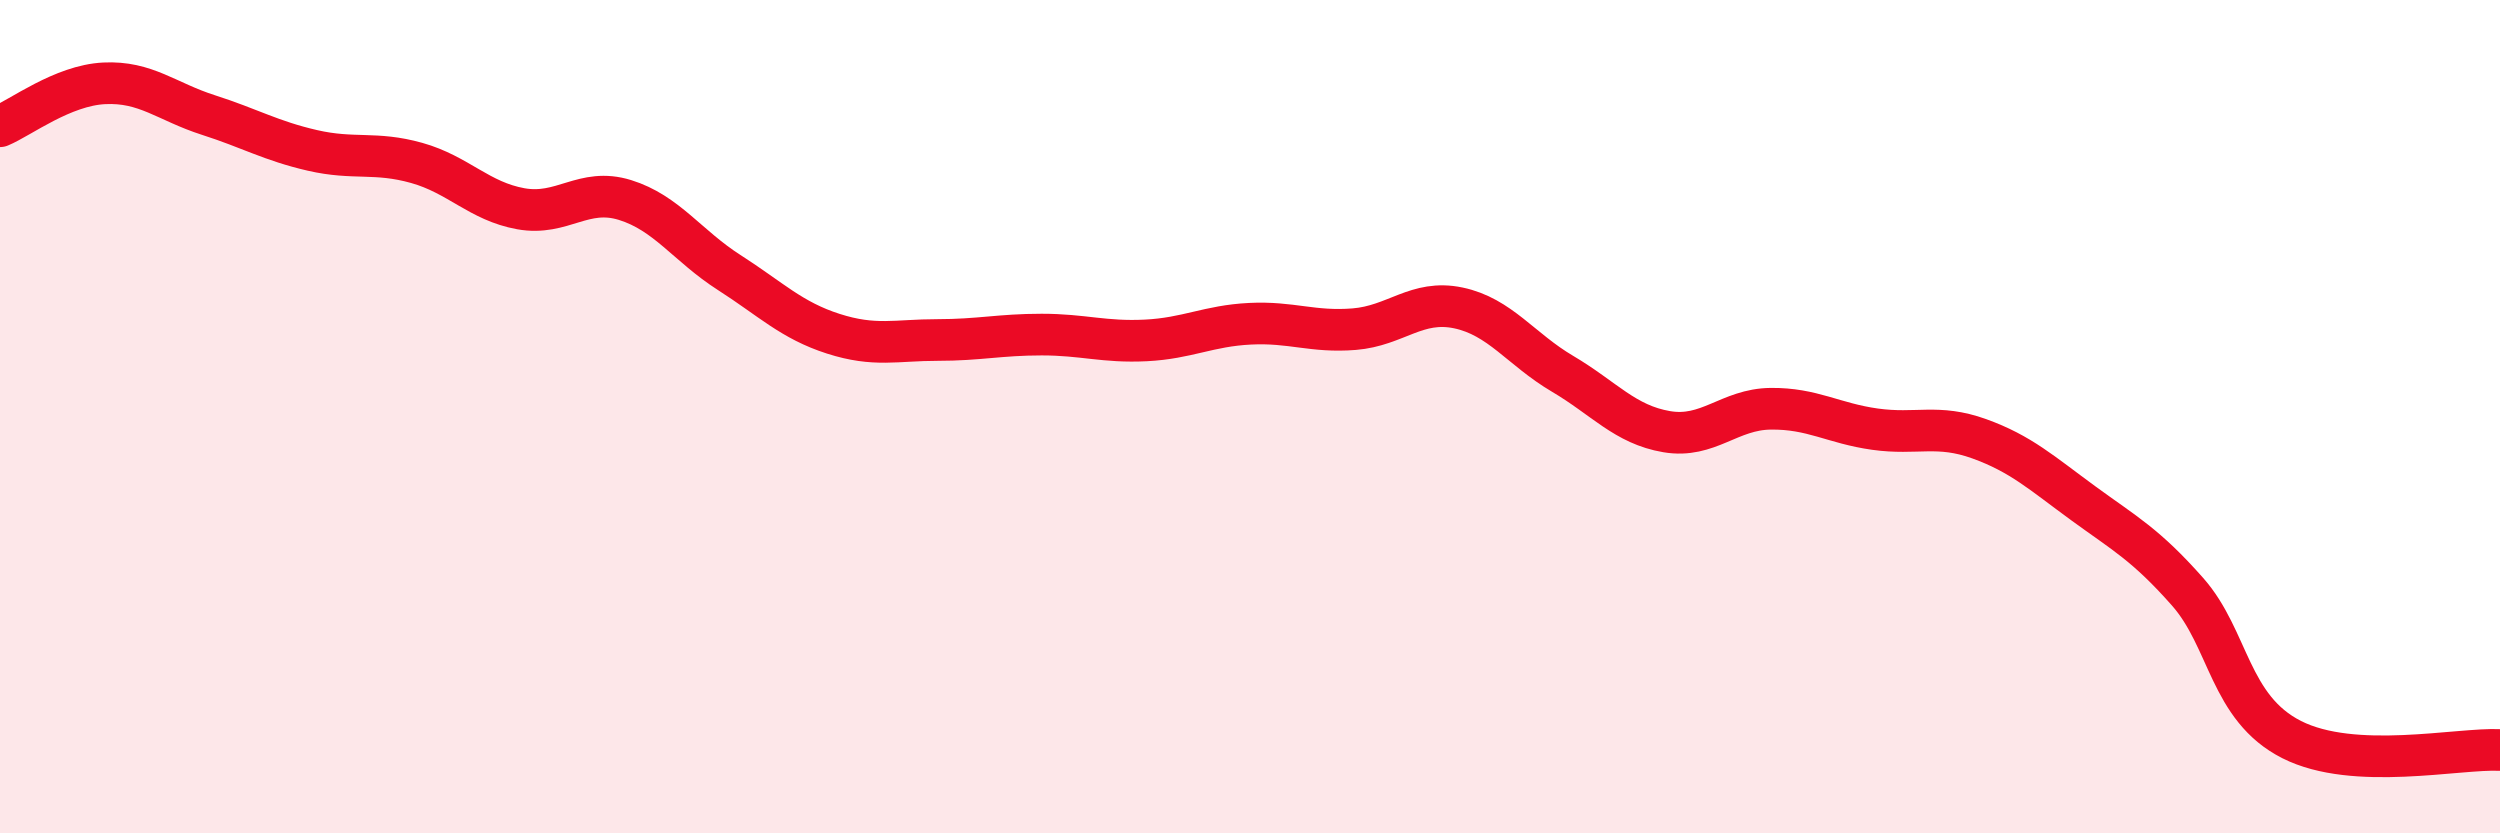 
    <svg width="60" height="20" viewBox="0 0 60 20" xmlns="http://www.w3.org/2000/svg">
      <path
        d="M 0,3.03 C 0.5,2.82 1.5,2.05 2.5,2 C 3.5,1.95 4,2.44 5,2.76 C 6,3.08 6.5,3.38 7.5,3.61 C 8.5,3.84 9,3.63 10,3.91 C 11,4.19 11.5,4.83 12.5,5.01 C 13.5,5.19 14,4.49 15,4.8 C 16,5.11 16.5,5.9 17.5,6.54 C 18.5,7.18 19,7.69 20,8.01 C 21,8.33 21.5,8.16 22.5,8.16 C 23.5,8.16 24,8.03 25,8.03 C 26,8.03 26.5,8.22 27.5,8.17 C 28.5,8.12 29,7.82 30,7.77 C 31,7.72 31.5,7.98 32.5,7.9 C 33.5,7.82 34,7.18 35,7.39 C 36,7.6 36.5,8.38 37.5,8.97 C 38.5,9.56 39,10.19 40,10.36 C 41,10.53 41.5,9.82 42.5,9.81 C 43.5,9.8 44,10.16 45,10.3 C 46,10.44 46.5,10.17 47.5,10.53 C 48.5,10.89 49,11.35 50,12.08 C 51,12.81 51.5,13.07 52.5,14.2 C 53.5,15.33 53.5,16.99 55,17.75 C 56.5,18.51 59,17.95 60,18L60 20L0 20Z"
        fill="#EB0A25"
        opacity="0.1"
        stroke-linecap="round"
        stroke-linejoin="round"
      />
      <path
        d="M 0,3.03 C 0.5,2.82 1.5,2.05 2.5,2 C 3.5,1.95 4,2.44 5,2.76 C 6,3.08 6.5,3.38 7.5,3.61 C 8.5,3.84 9,3.63 10,3.91 C 11,4.19 11.5,4.83 12.5,5.01 C 13.5,5.19 14,4.49 15,4.8 C 16,5.11 16.5,5.9 17.5,6.54 C 18.5,7.18 19,7.69 20,8.01 C 21,8.33 21.5,8.16 22.5,8.16 C 23.5,8.16 24,8.03 25,8.03 C 26,8.03 26.5,8.22 27.5,8.17 C 28.5,8.12 29,7.82 30,7.77 C 31,7.72 31.5,7.98 32.5,7.9 C 33.5,7.82 34,7.18 35,7.39 C 36,7.6 36.5,8.38 37.5,8.97 C 38.5,9.56 39,10.19 40,10.36 C 41,10.53 41.5,9.82 42.5,9.81 C 43.5,9.8 44,10.16 45,10.3 C 46,10.44 46.5,10.17 47.5,10.53 C 48.5,10.89 49,11.35 50,12.08 C 51,12.81 51.5,13.07 52.5,14.2 C 53.5,15.33 53.5,16.99 55,17.75 C 56.5,18.51 59,17.95 60,18"
        stroke="#EB0A25"
        stroke-width="1"
        fill="none"
        stroke-linecap="round"
        stroke-linejoin="round"
      />
    </svg>
  